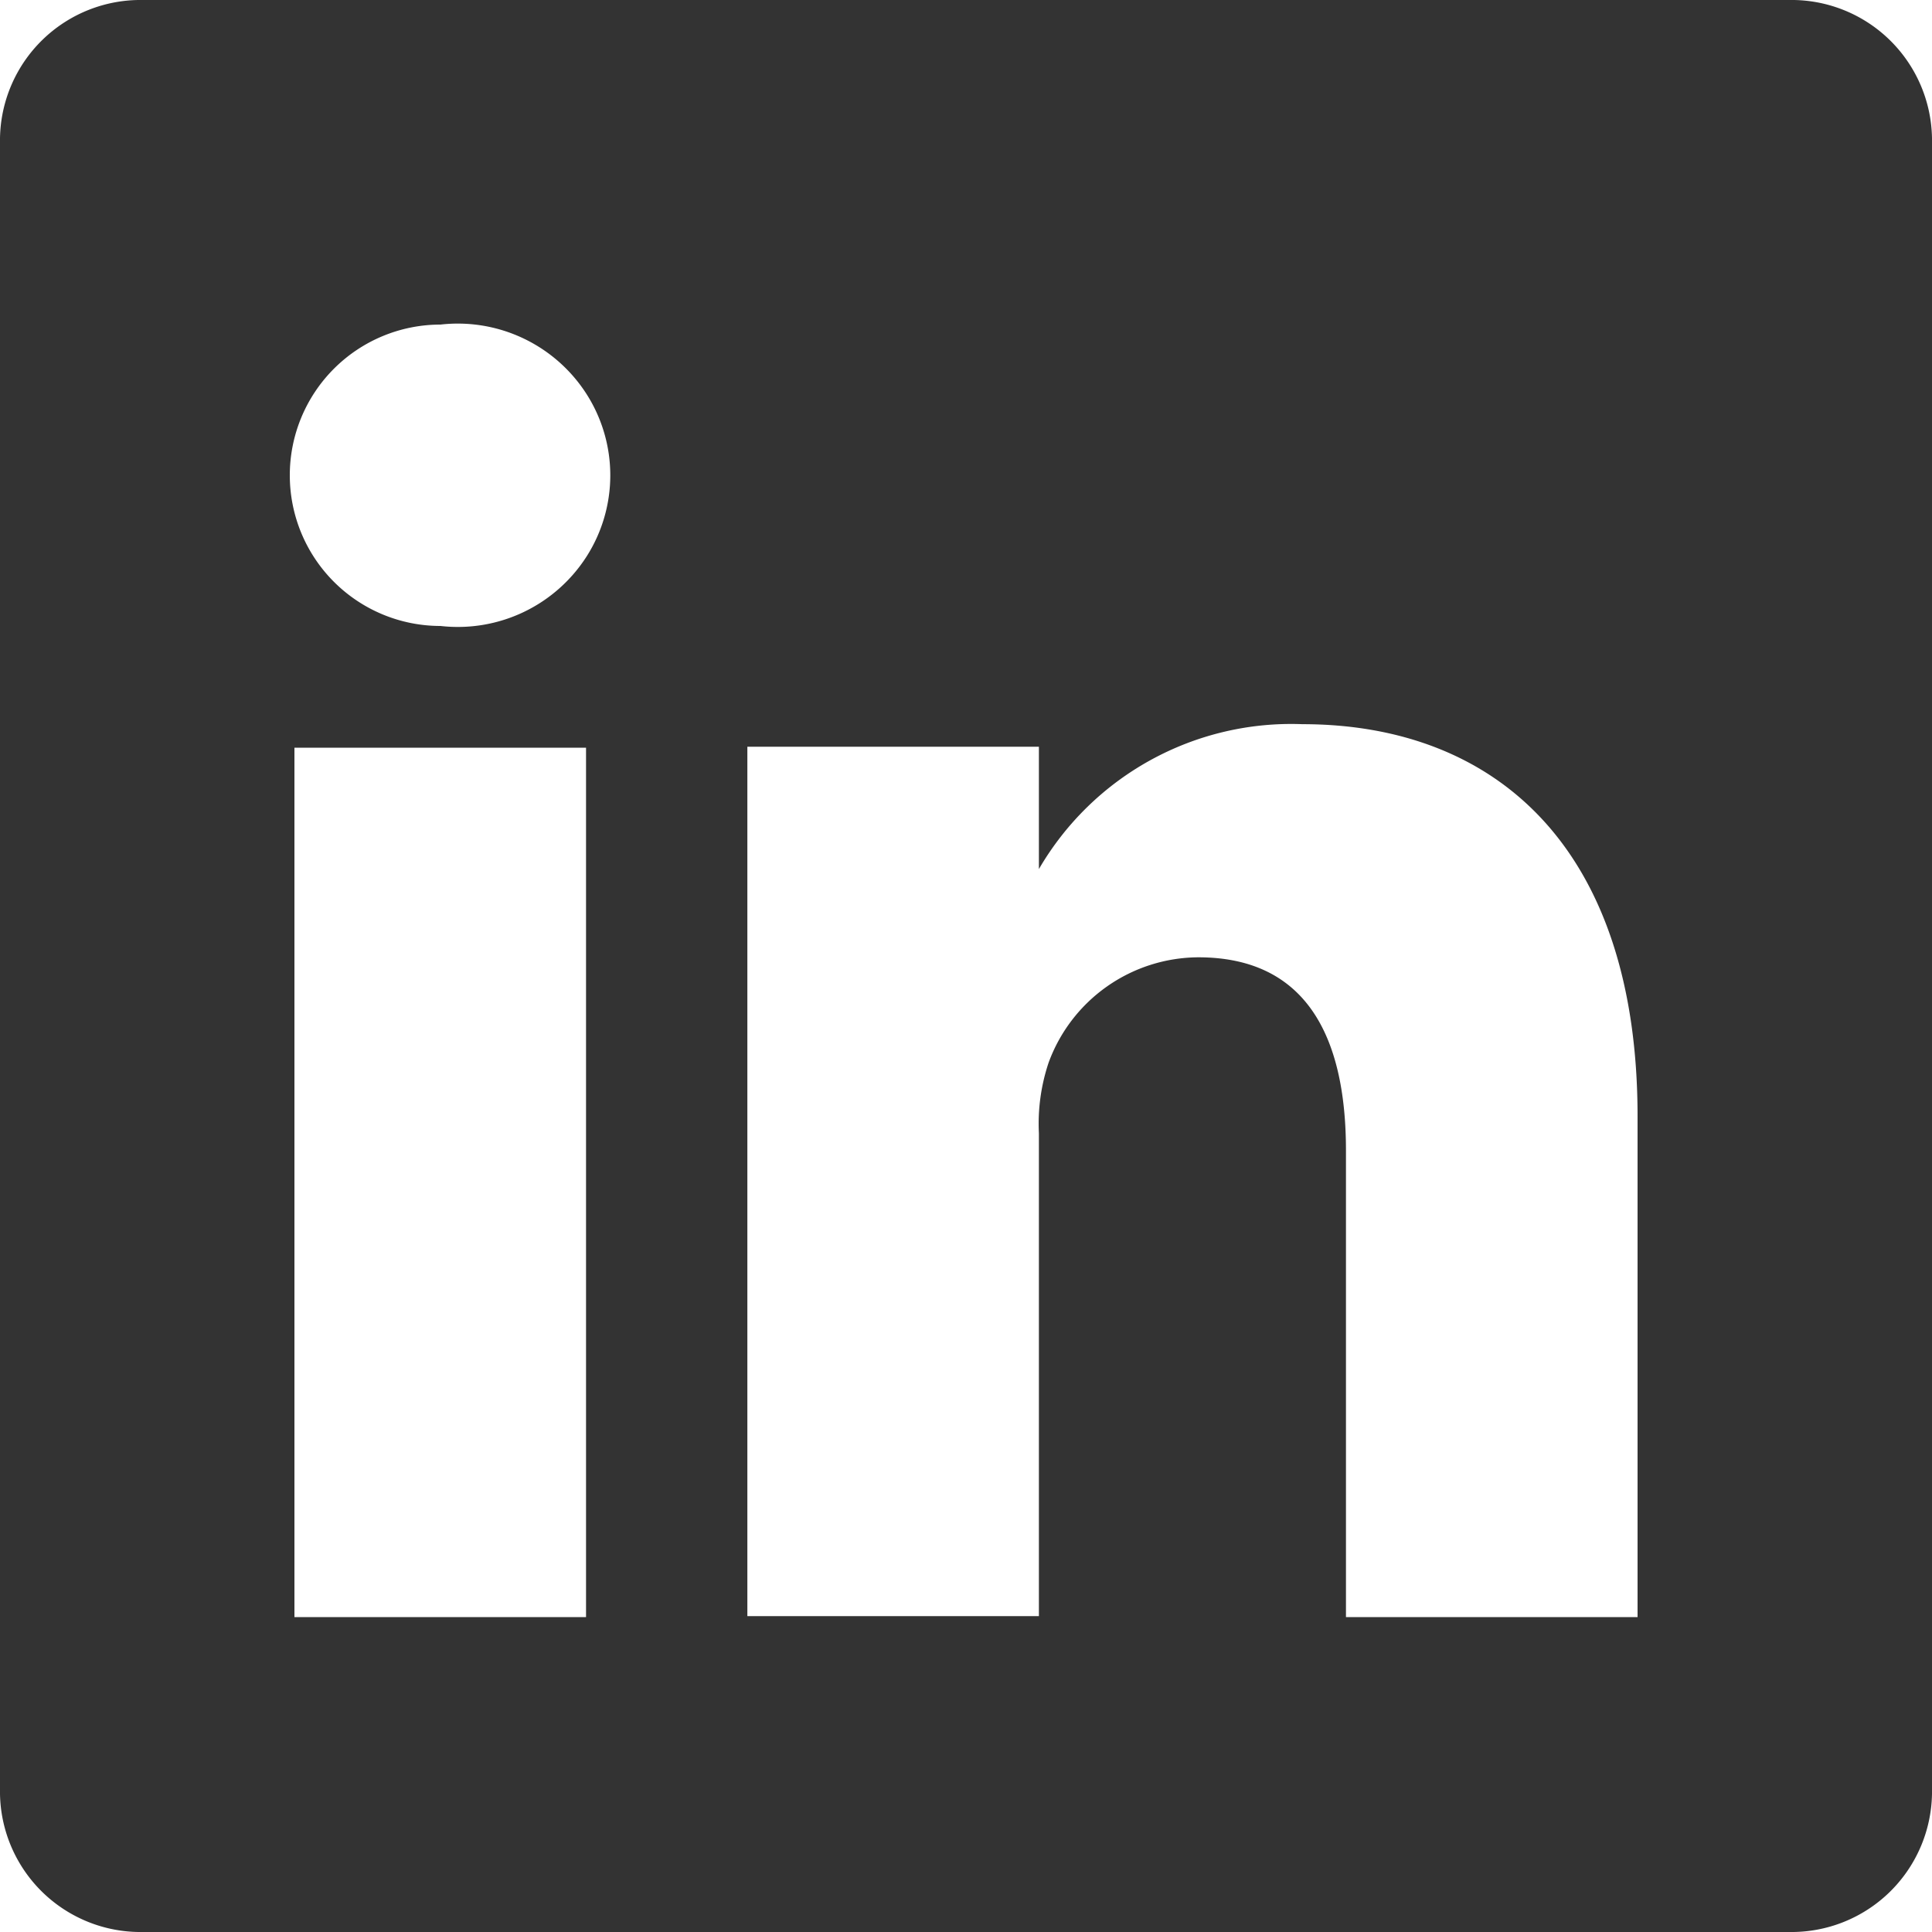 <svg xmlns="http://www.w3.org/2000/svg" width="30" height="30" viewBox="0 0 30 30">
  <path id="linkedin" d="M29.842,2H4.278A2.182,2.182,0,0,0,2.06,4.145v25.71A2.182,2.182,0,0,0,4.278,32H29.842a2.182,2.182,0,0,0,2.218-2.145V4.145A2.182,2.182,0,0,0,29.842,2ZM11.16,27.11H6.632V13.61H11.16ZM8.9,11.72h0a2.34,2.34,0,1,1,0-4.68,2.374,2.374,0,0,1,2.273,1.087,2.343,2.343,0,0,1,0,2.507A2.374,2.374,0,0,1,8.9,11.72ZM27.488,27.11H22.96V19.865c0-1.815-.649-3-2.294-3A2.489,2.489,0,0,0,18.343,18.5a2.983,2.983,0,0,0-.151,1.095v7.5H13.665v-13.5h4.527v1.9a4.533,4.533,0,0,1,4.09-2.25c3.018,0,5.206,1.935,5.206,6.09Z" transform="translate(-2.06 -2)" fill="#333"/>
</svg>
